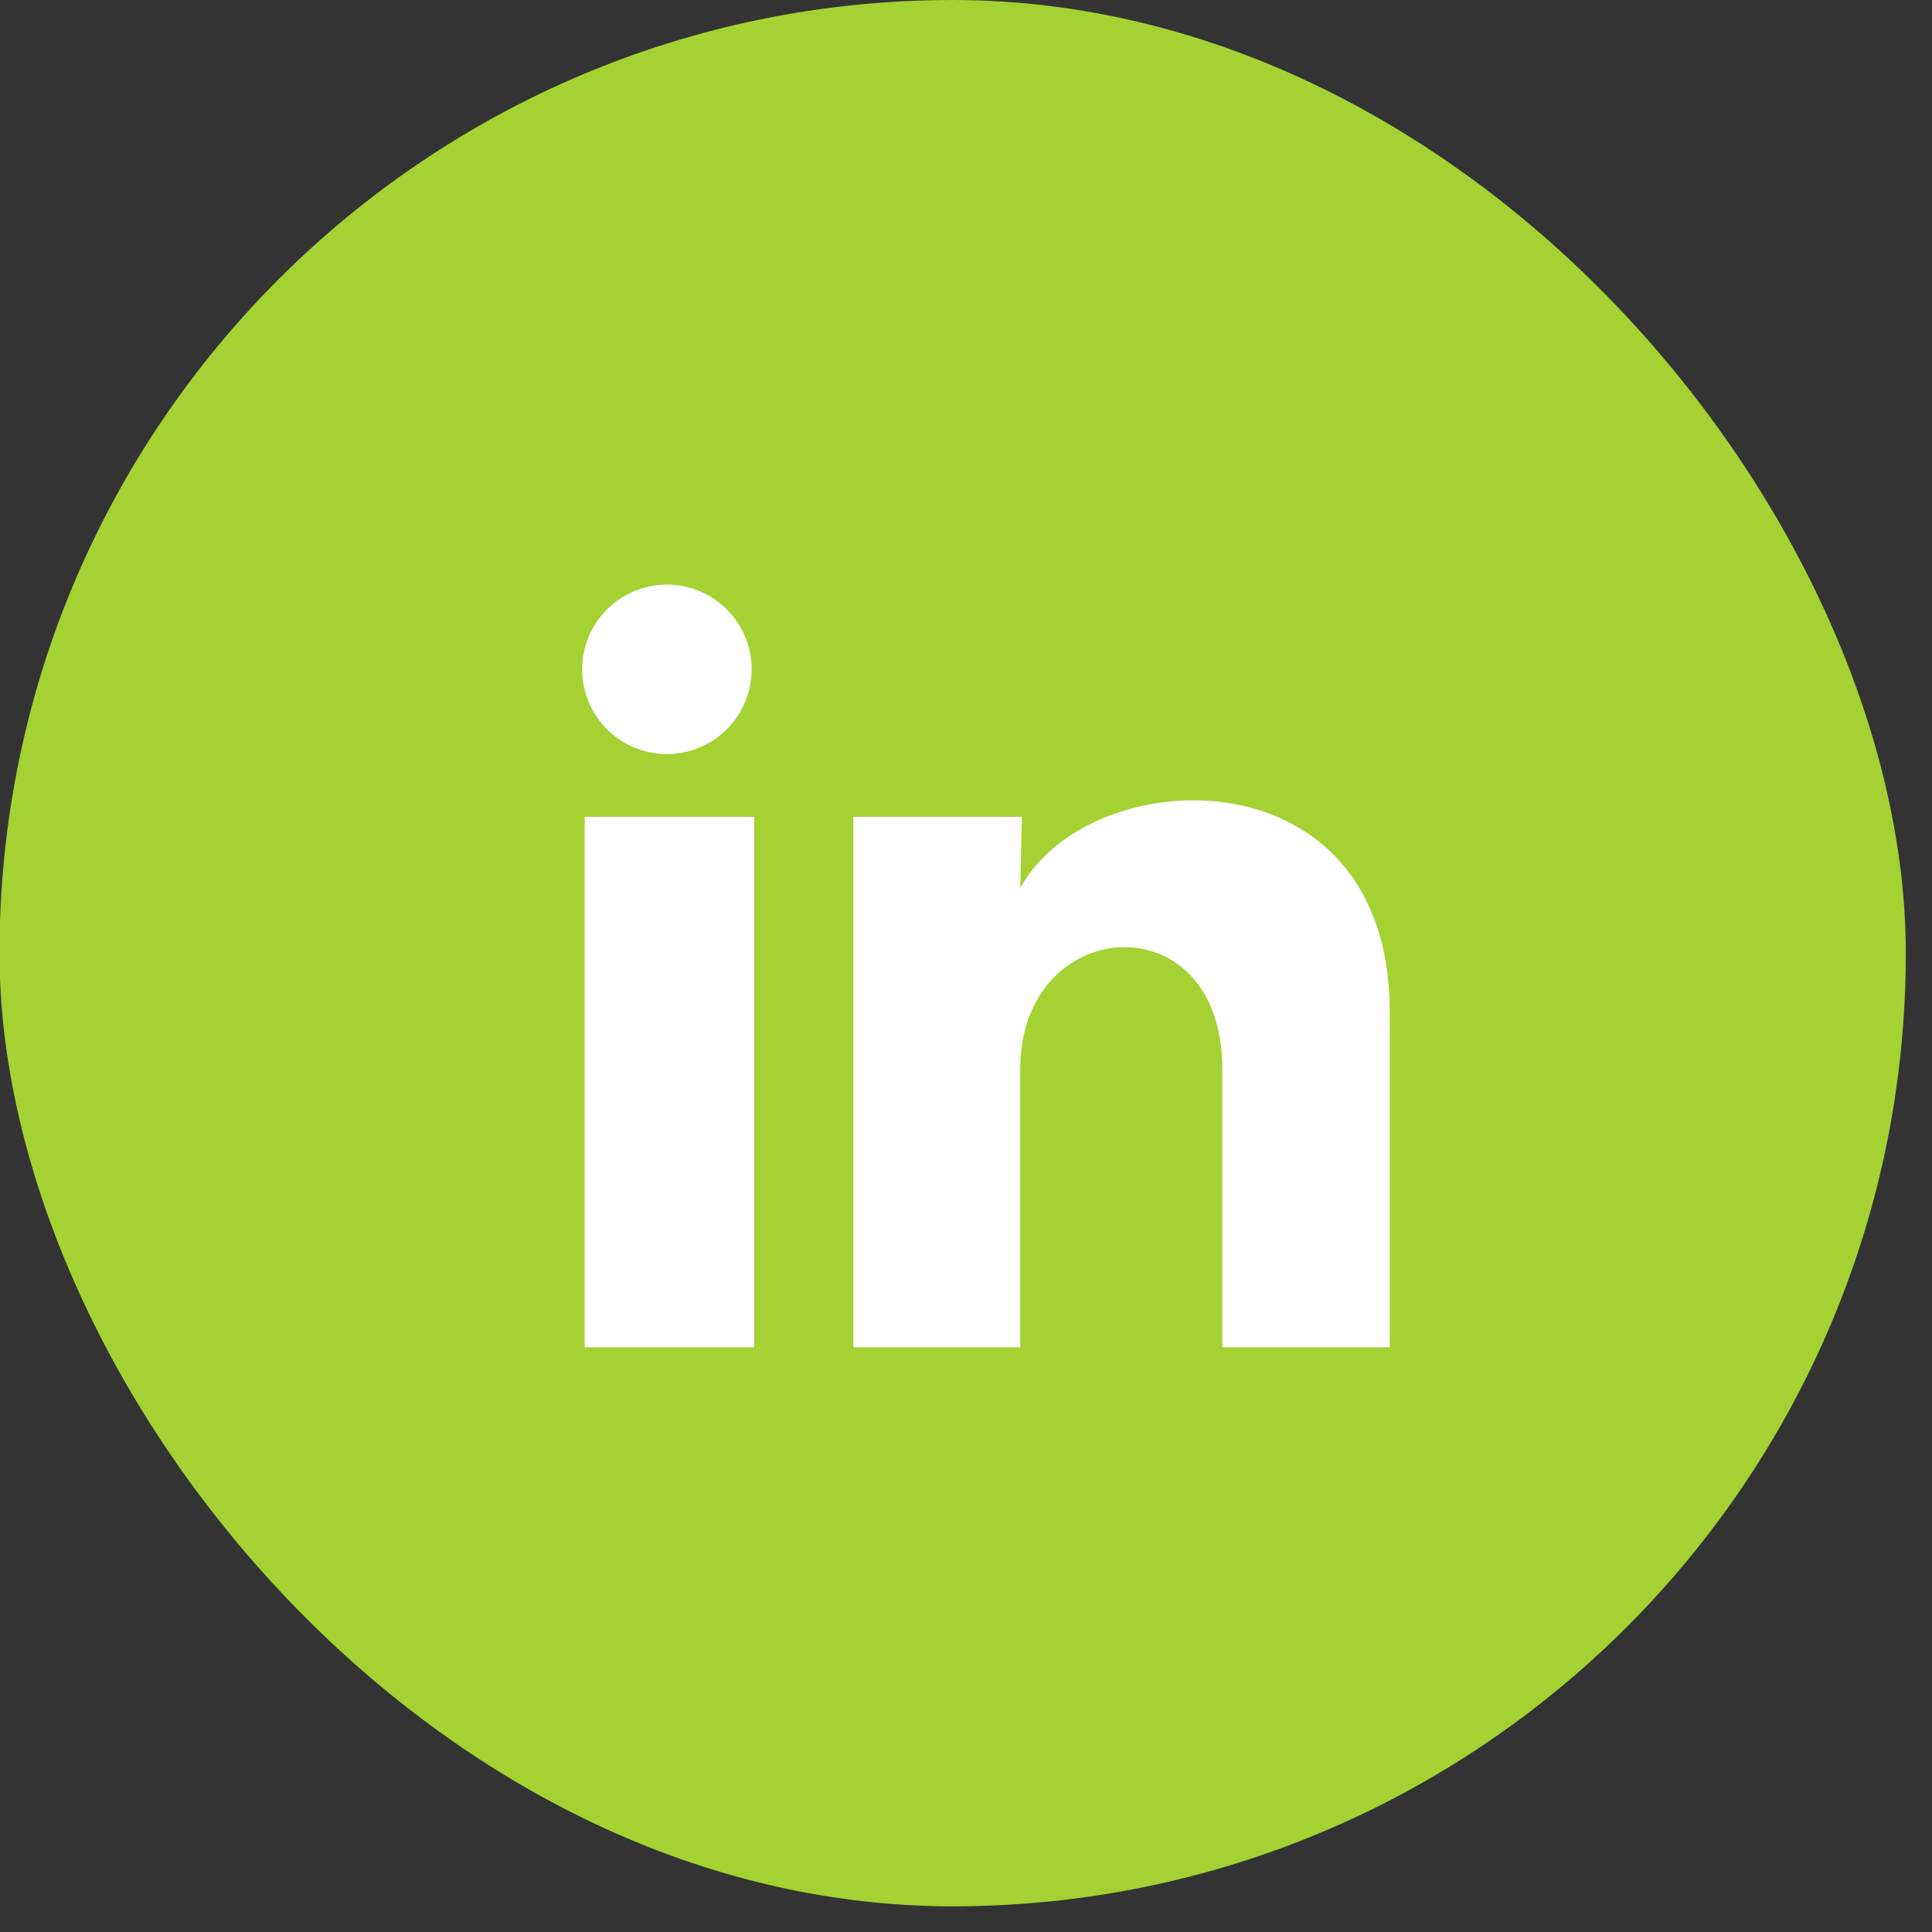 <svg width="38" height="38" viewBox="0 0 38 38" fill="none" xmlns="http://www.w3.org/2000/svg">
<rect x="0" y="0" width="38" height="38" fill="#333333" stroke="none"/>
<rect x="-0.01" width="37.495" height="37.495" rx="18.748" fill="#A4D233"/>
<path d="M14.784 13.166C14.783 13.845 14.372 14.455 13.743 14.71C13.114 14.965 12.393 14.813 11.921 14.326C11.448 13.839 11.318 13.114 11.592 12.493C11.866 11.872 12.489 11.479 13.167 11.499C14.068 11.527 14.784 12.265 14.784 13.166ZM14.834 16.066H11.5V26.5H14.834V16.066ZM20.1 16.066H16.784V26.5H20.067V21.024C20.067 17.974 24.042 17.691 24.042 21.024V26.5H27.334V19.891C27.334 14.749 21.45 14.941 20.067 17.466L20.1 16.066Z" fill="white"/>
</svg>
